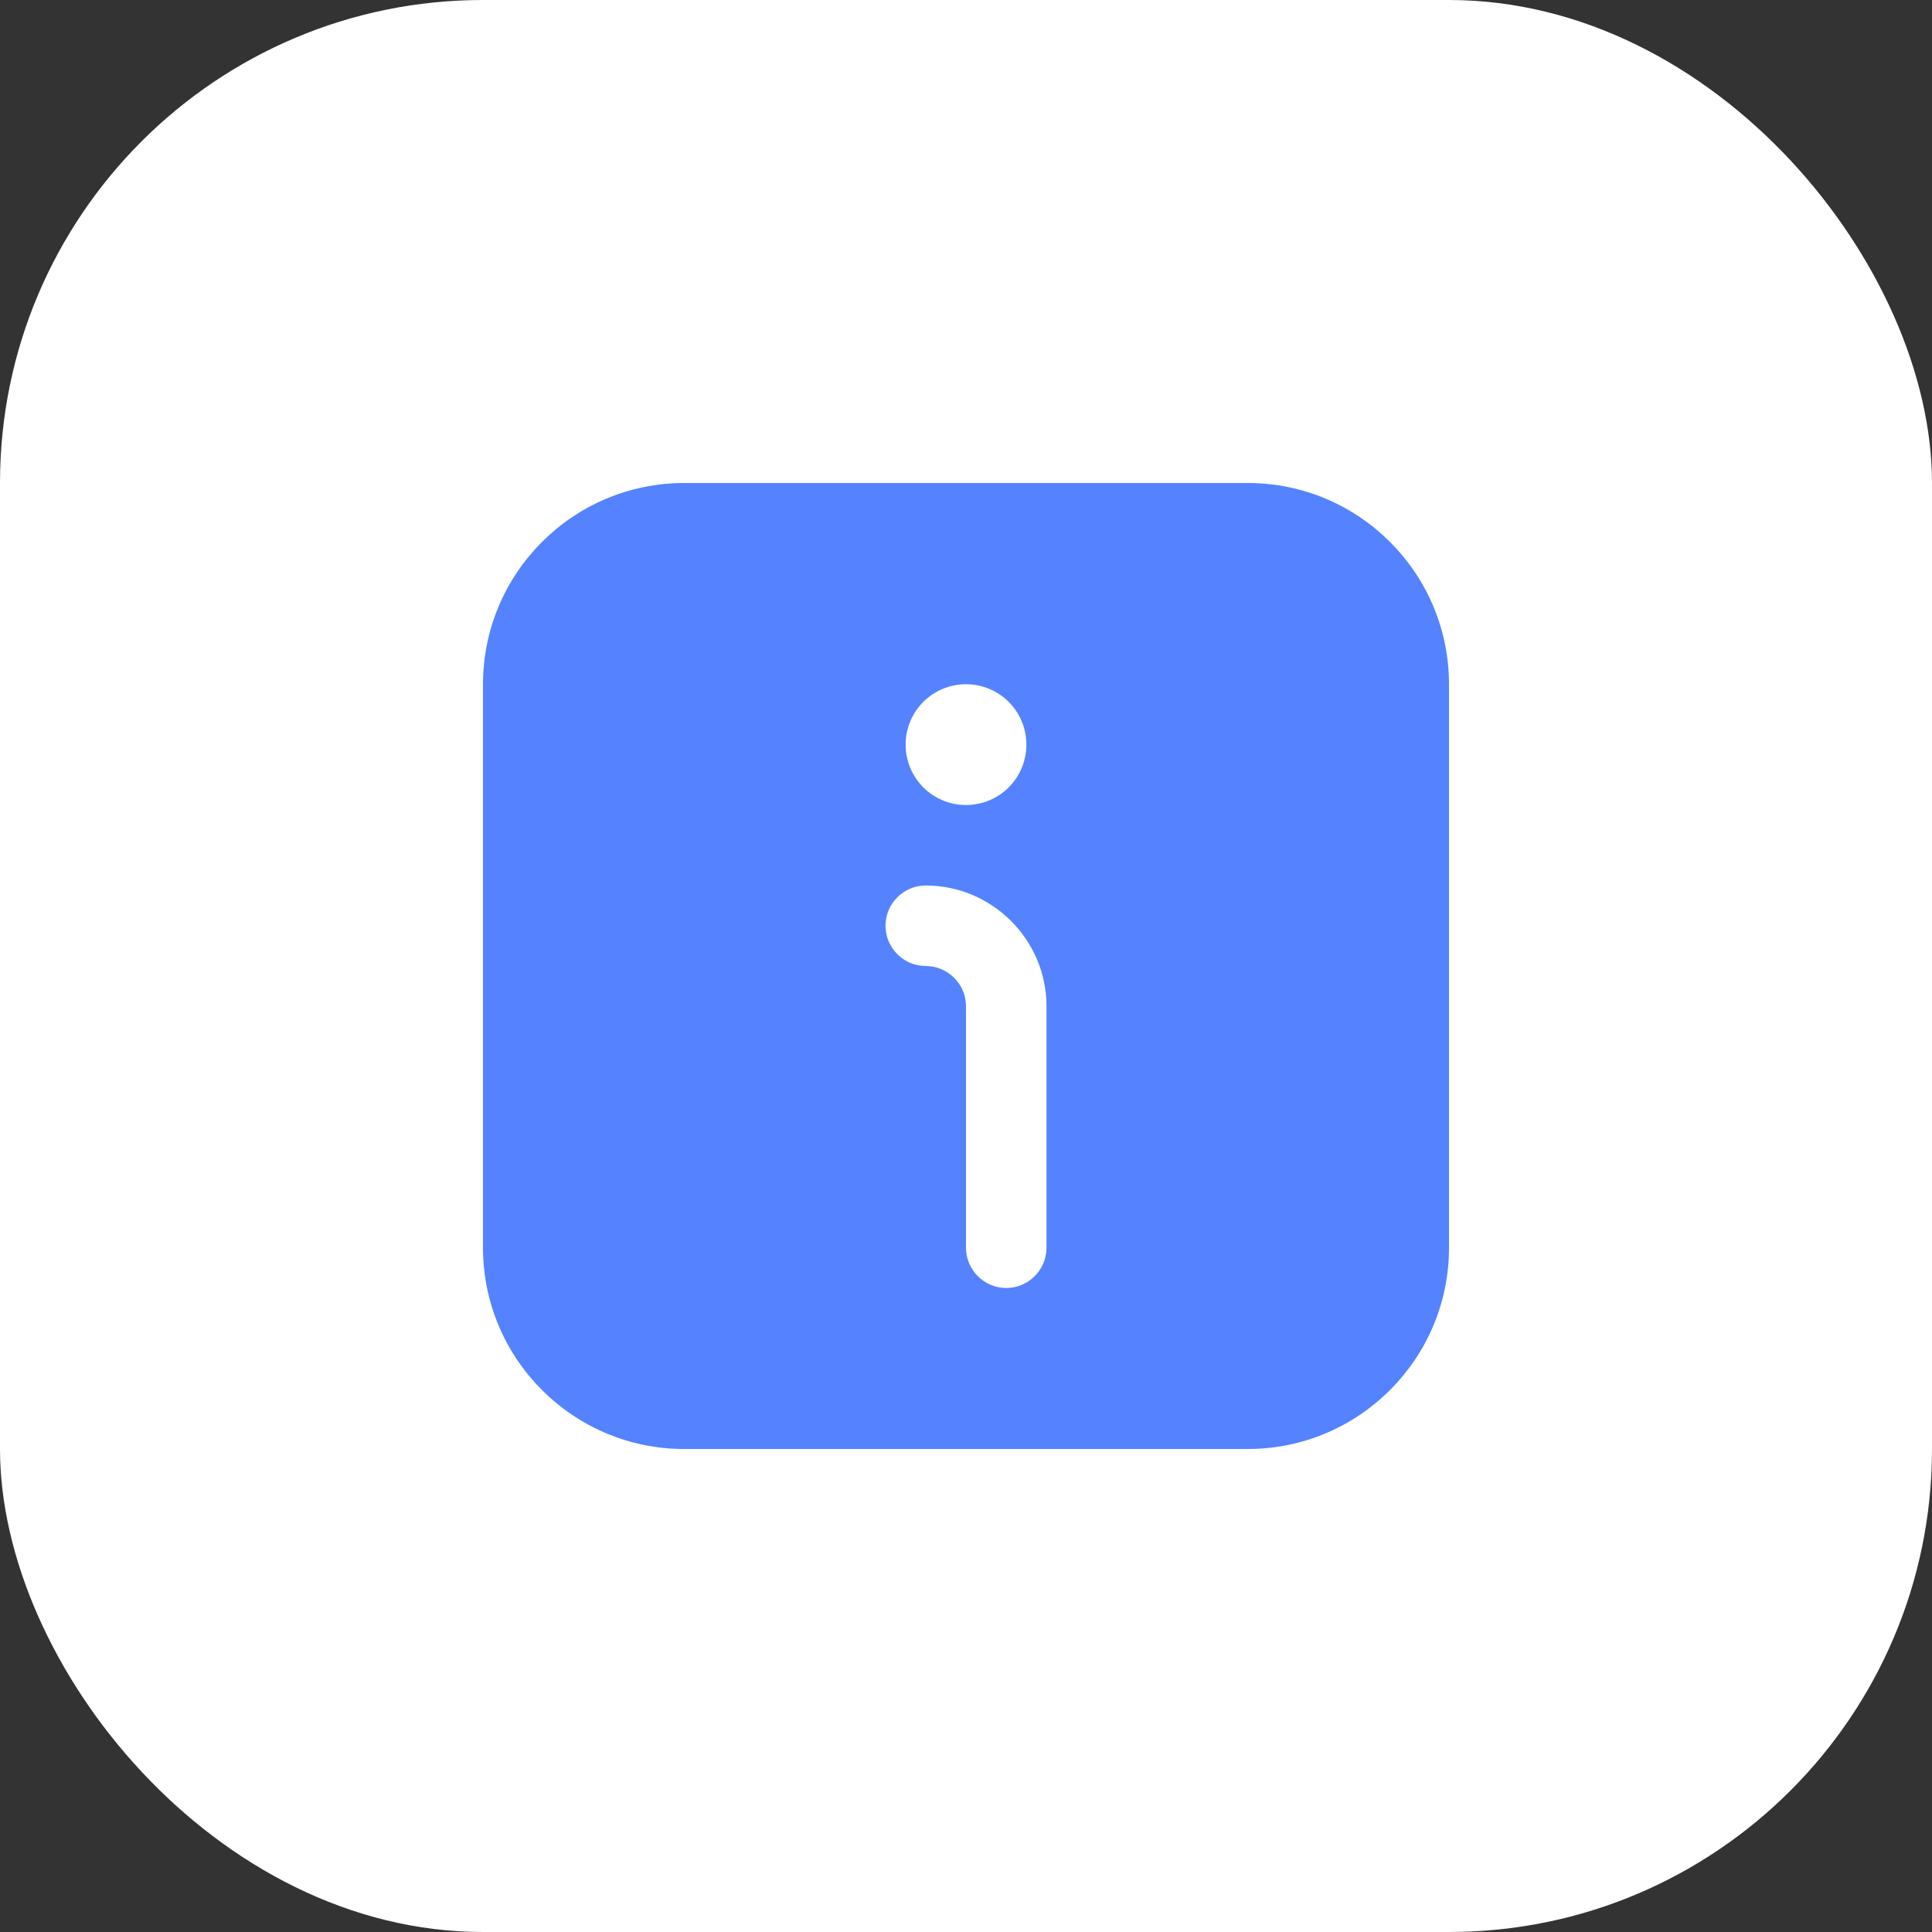 <?xml version="1.0" encoding="UTF-8"?> <svg xmlns="http://www.w3.org/2000/svg" width="48" height="48" viewBox="0 0 48 48" fill="none"><rect x="0" y="0" width="48" height="48" fill="#333333" stroke="none"/><rect width="48" height="48" rx="12" fill="white"></rect><g clip-path="url(#clip0_3095_8254)"><path d="M31 12H17C14.24 12 12 14.24 12 17V31C12 33.76 14.24 36 17 36H31C33.76 36 36 33.76 36 31V17C36 14.24 33.76 12 31 12ZM24 17C24.83 17 25.5 17.67 25.5 18.5C25.5 19.33 24.83 20 24 20C23.17 20 22.5 19.33 22.5 18.5C22.5 17.67 23.17 17 24 17ZM26 31C26 31.55 25.55 32 25 32C24.45 32 24 31.55 24 31V25C24 24.45 23.55 24 23 24C22.45 24 22 23.55 22 23C22 22.45 22.45 22 23 22C24.65 22 26 23.35 26 25V31Z" fill="#5583FF"></path></g><defs><clipPath id="clip0_3095_8254"><rect width="24" height="24" fill="white" transform="translate(12 12)"></rect></clipPath></defs></svg> 